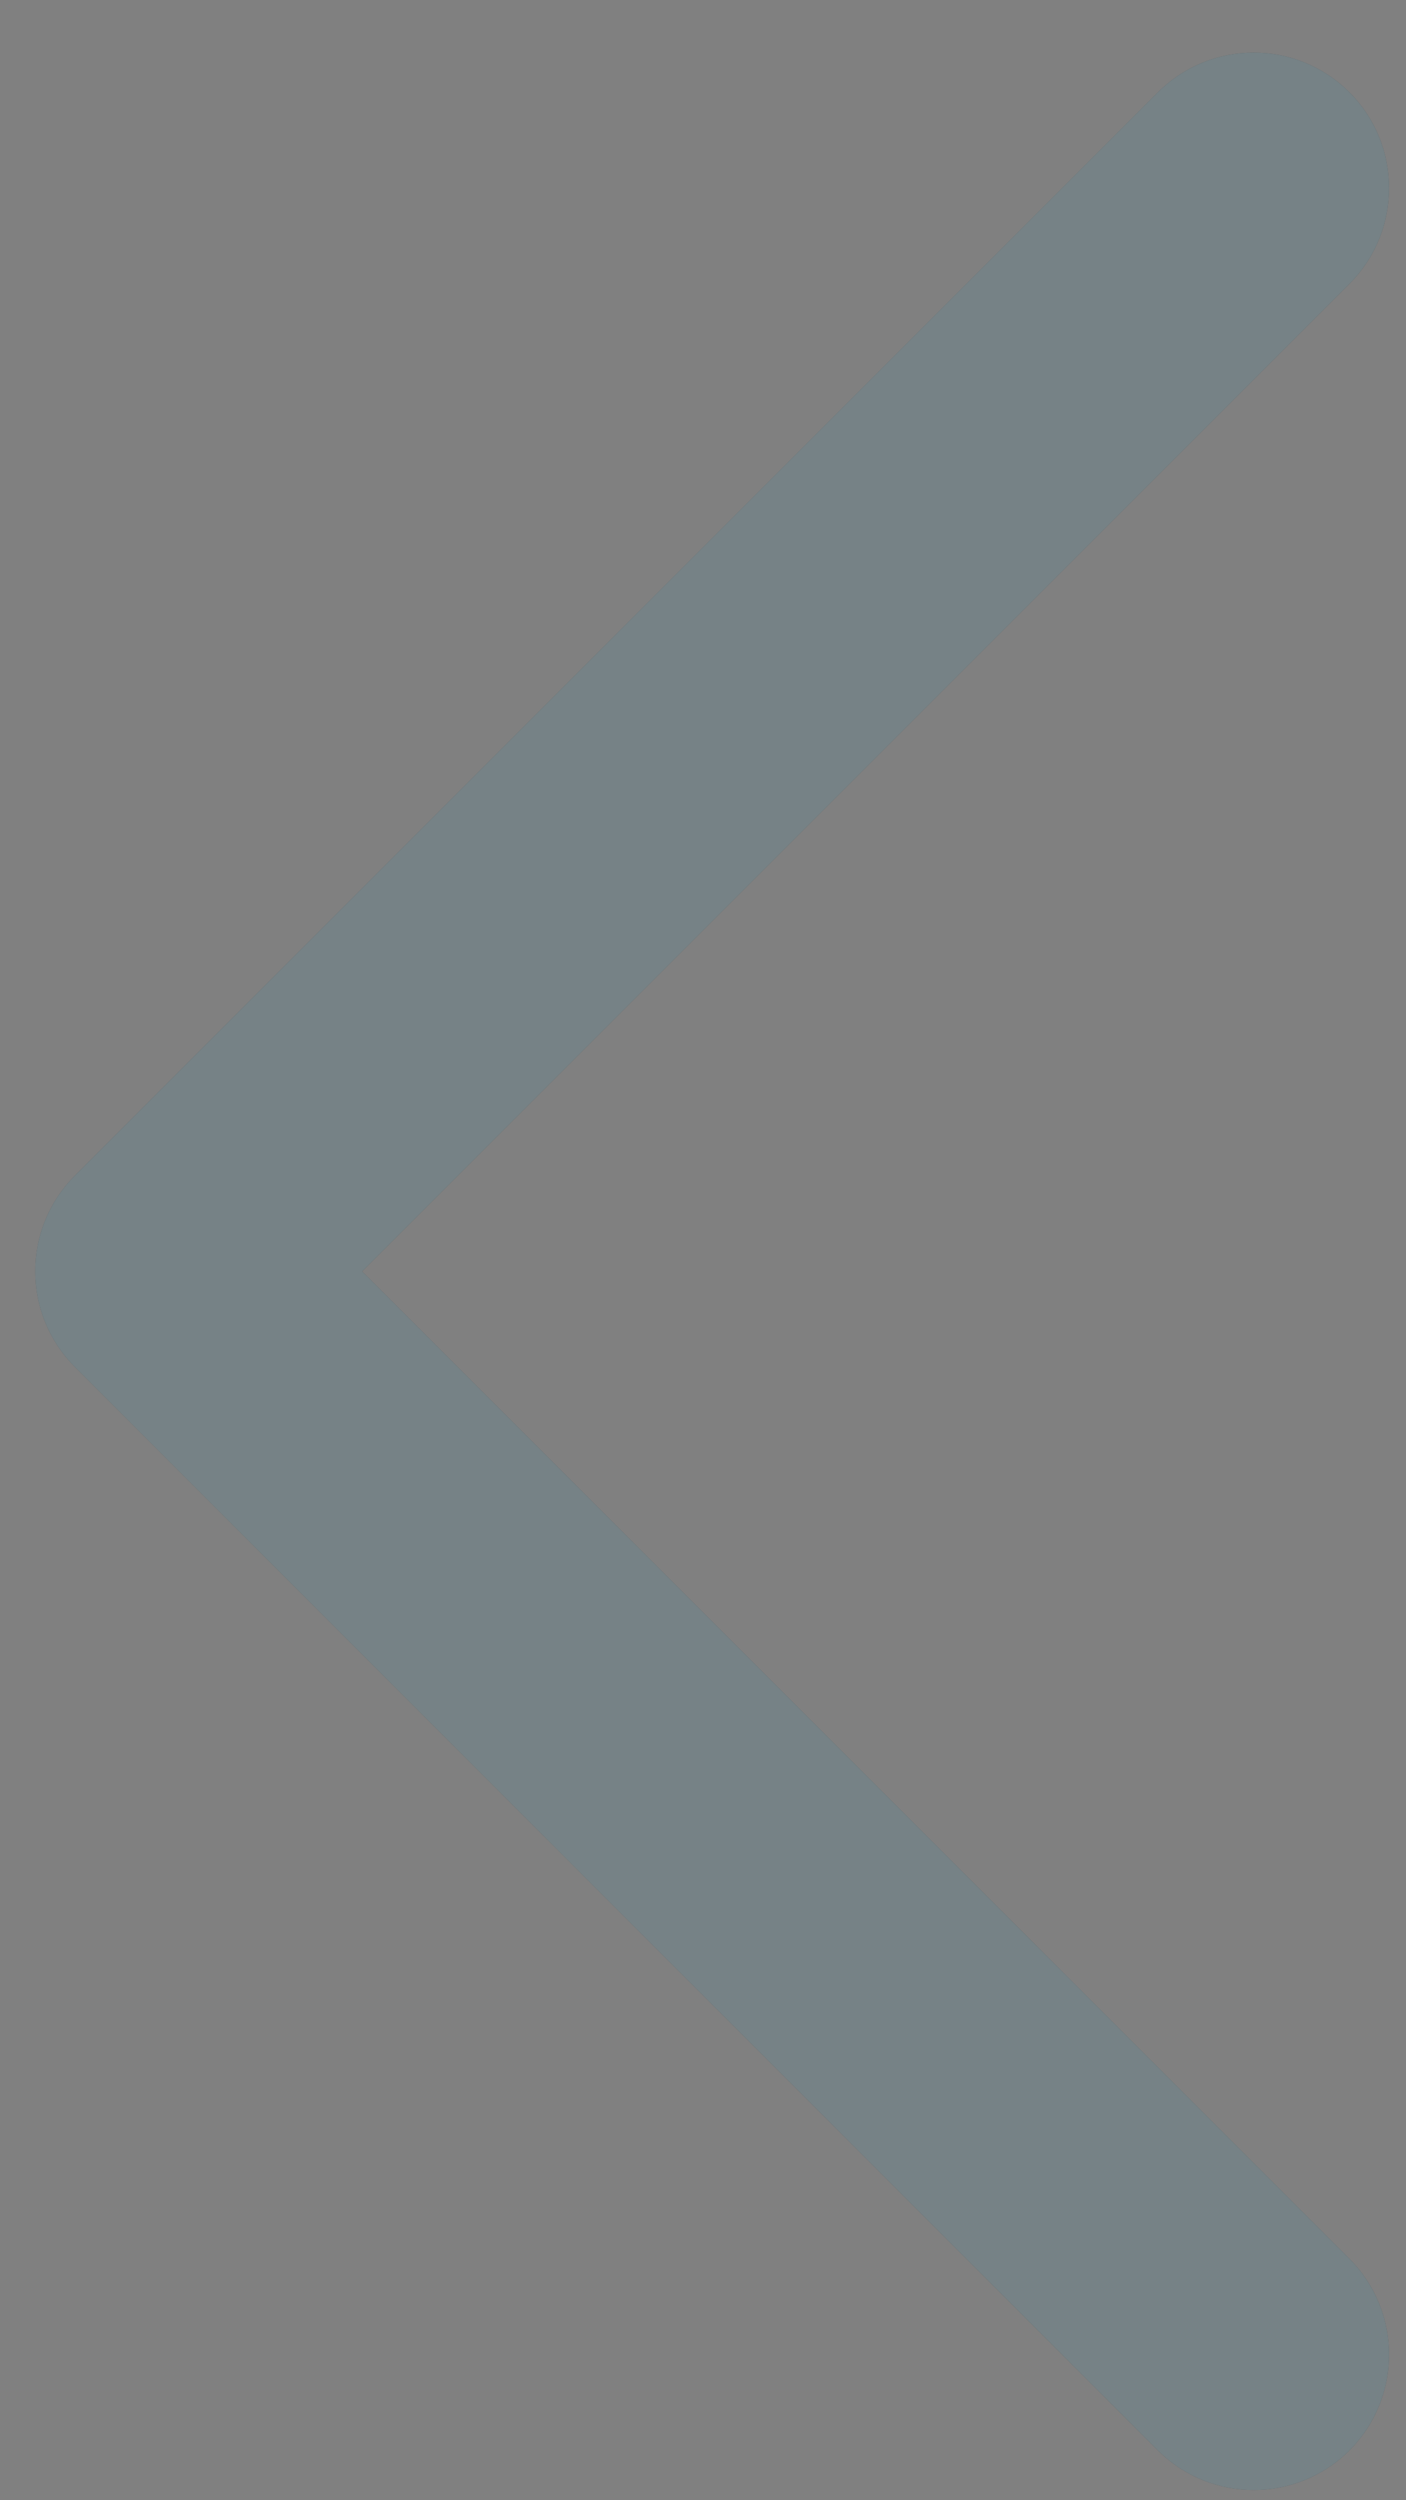 <svg width="9" height="16" viewBox="0 0 9 16" fill="none" xmlns="http://www.w3.org/2000/svg">
<rect x="0" y="0" width="9" height="16" fill="#808080" stroke="none"/>
<path d="M8.638 0.591C8.976 0.929 8.976 1.478 8.638 1.816L2.318 8.136L8.638 14.455C8.976 14.794 8.976 15.342 8.638 15.681C8.299 16.019 7.751 16.019 7.412 15.681L0.48 8.748C0.141 8.41 0.141 7.861 0.48 7.523L7.412 0.591C7.751 0.252 8.299 0.252 8.638 0.591V0.591V0.591Z" fill="#1A2F36"/>
<path d="M8.638 0.591C8.976 0.929 8.976 1.478 8.638 1.816L2.318 8.136L8.638 14.455C8.976 14.794 8.976 15.342 8.638 15.681C8.299 16.019 7.751 16.019 7.412 15.681L0.48 8.748C0.141 8.41 0.141 7.861 0.48 7.523L7.412 0.591C7.751 0.252 8.299 0.252 8.638 0.591V0.591V0.591Z" fill="white" fill-opacity="0.4"/>
</svg>
